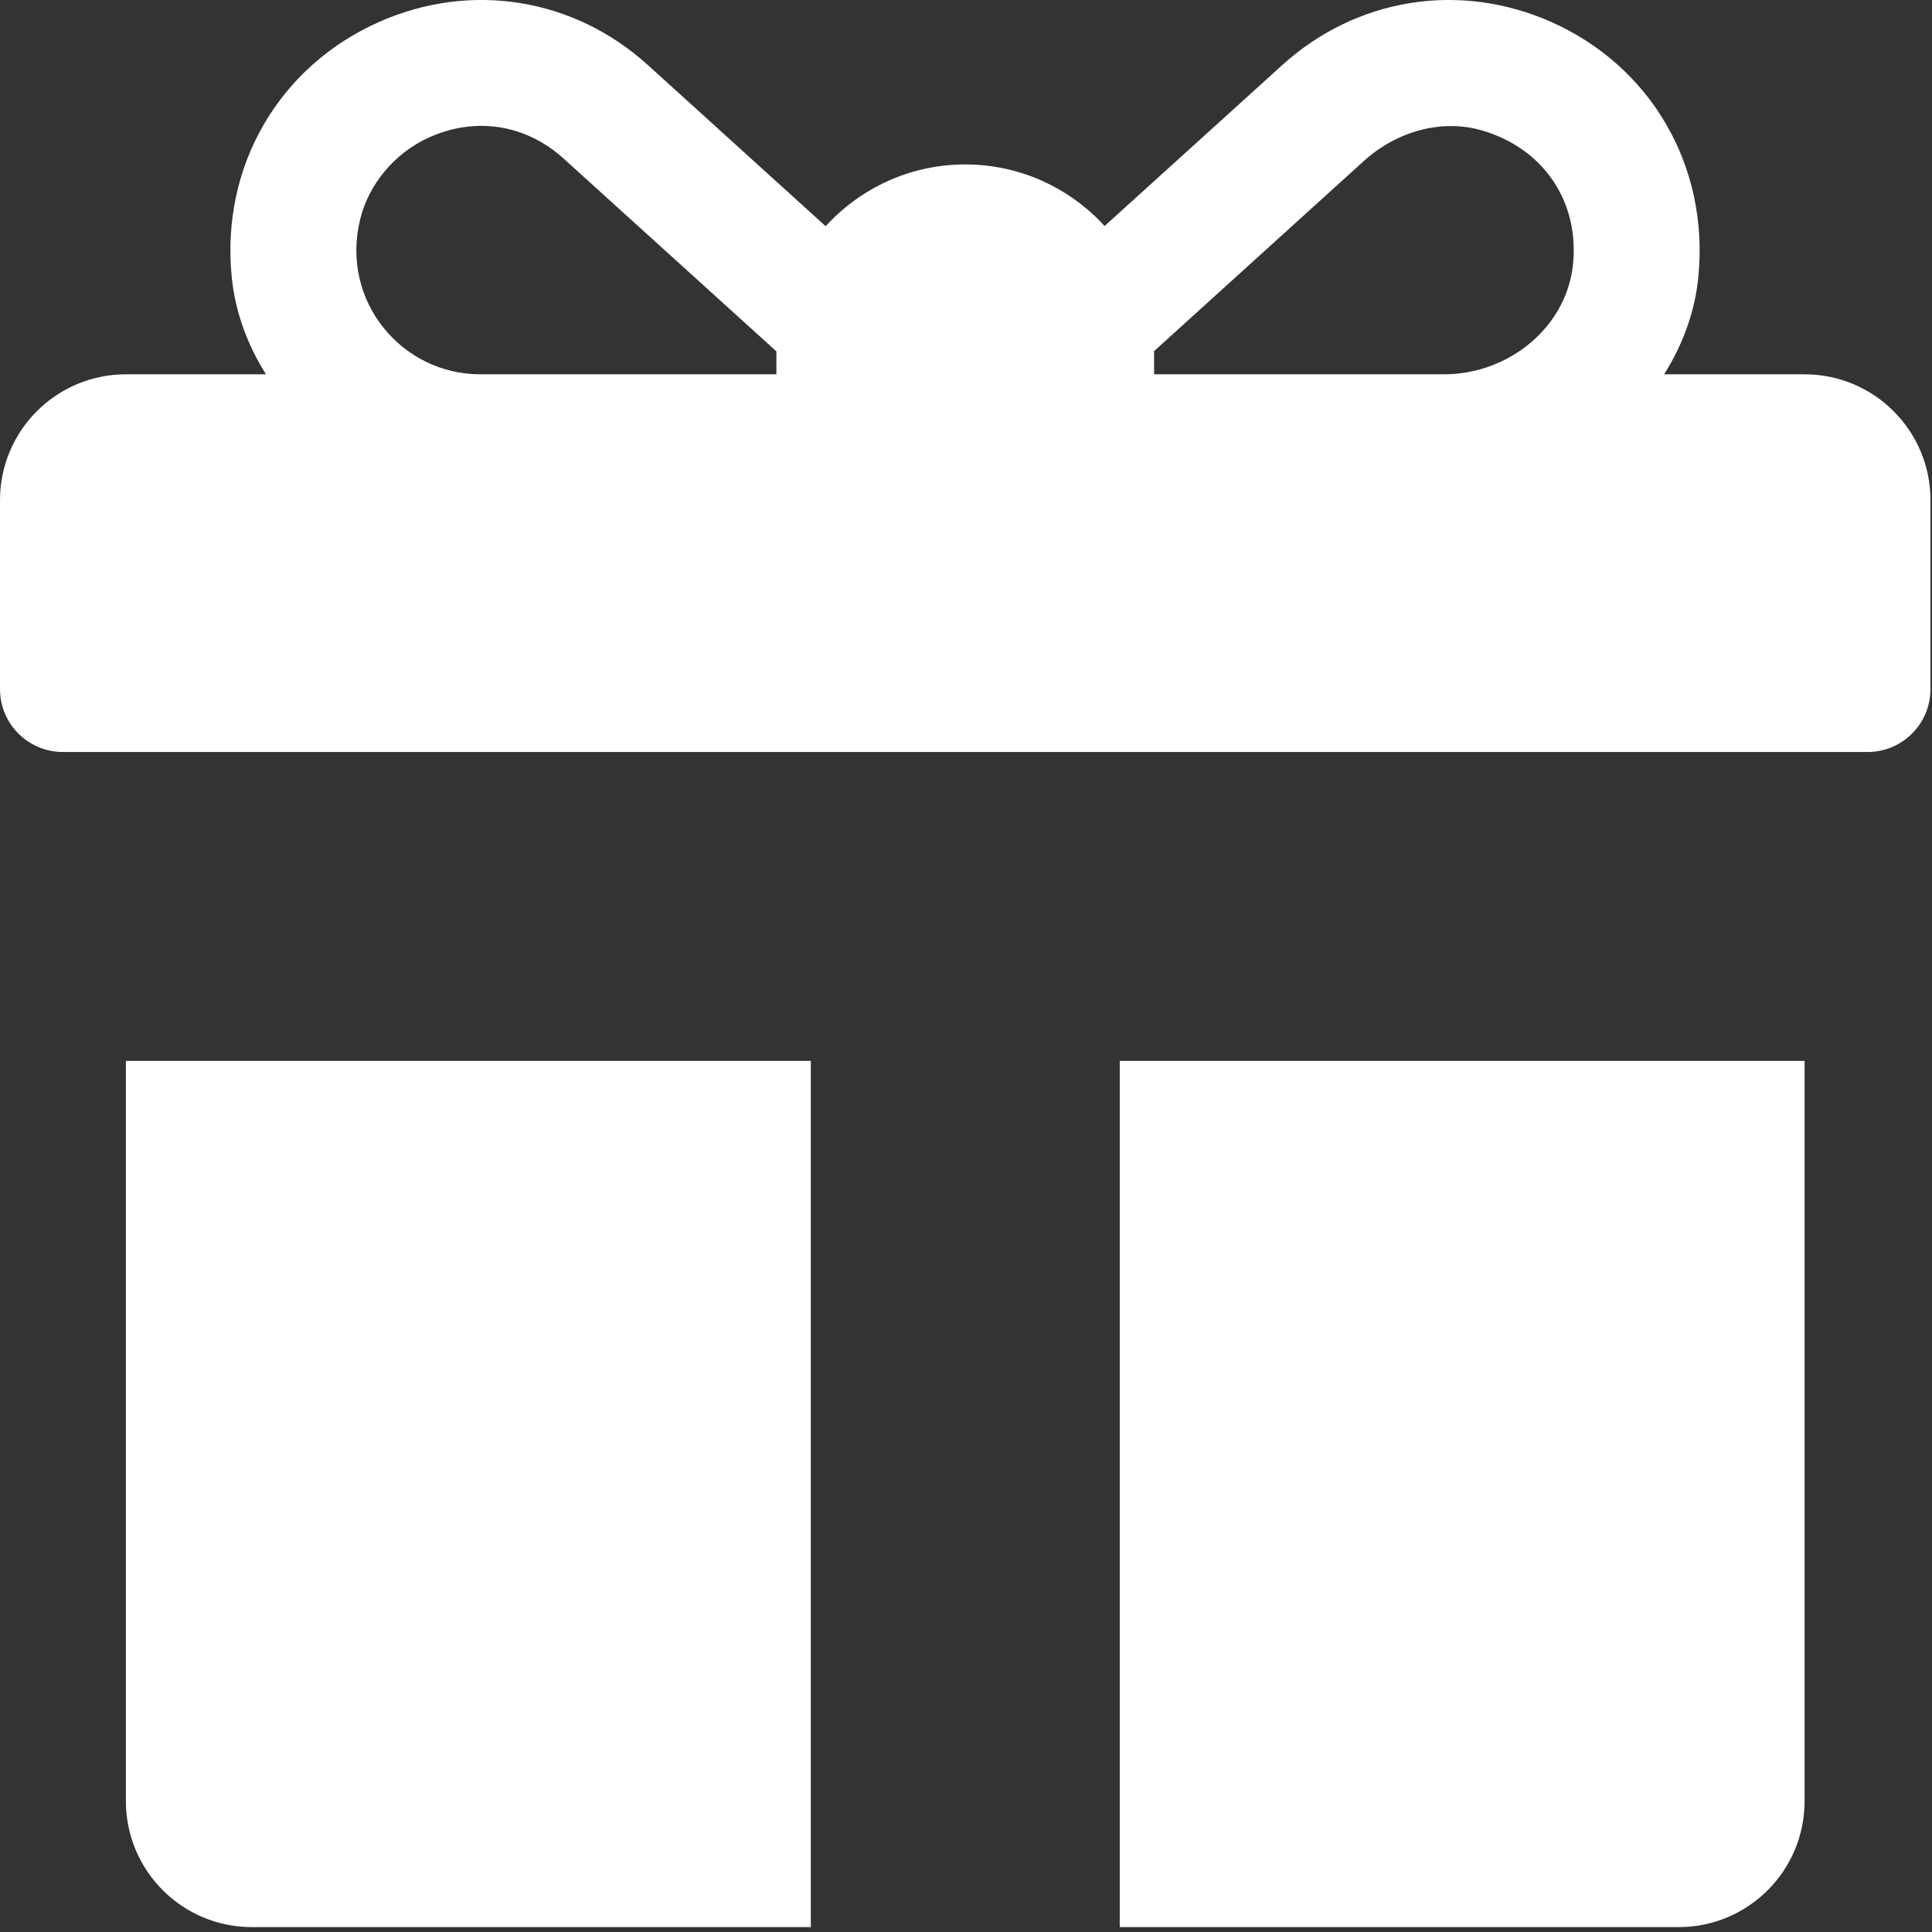<?xml version="1.0" encoding="UTF-8" standalone="no"?><!DOCTYPE svg PUBLIC "-//W3C//DTD SVG 1.1//EN" "http://www.w3.org/Graphics/SVG/1.1/DTD/svg11.dtd"><svg width="100%" height="100%" viewBox="0 0 43 43" version="1.1" xmlns="http://www.w3.org/2000/svg" xmlns:xlink="http://www.w3.org/1999/xlink" xml:space="preserve" xmlns:serif="http://www.serif.com/" style="fill-rule:evenodd;clip-rule:evenodd;stroke-linejoin:round;stroke-miterlimit:1.414;"><rect x="0" y="0" width="43" height="43" fill="#333333" stroke="none"/><g><path d="M35.018,5.798c-0.103,1.455 -1.42,2.533 -2.879,2.533l-6.453,0l0,-0.467l0,-0.049c1.072,-0.973 3.401,-3.084 4.666,-4.229c0.716,-0.651 1.722,-0.954 2.649,-0.678c1.332,0.398 2.116,1.532 2.017,2.89m-17.738,2.064l0,0.469l-6.591,0c-1.742,0 -3.112,-1.623 -2.676,-3.436c0.191,-0.798 0.768,-1.48 1.512,-1.825c1.024,-0.473 2.157,-0.32 3.017,0.457l4.74,4.295c0,0.015 -0.002,0.028 -0.002,0.04m22.884,0.469l-3.127,0c0.413,-0.652 0.685,-1.386 0.762,-2.16c0.247,-2.477 -1.057,-4.698 -3.277,-5.684c-2.042,-0.903 -4.335,-0.534 -5.987,0.965l-3.95,3.578c-0.769,-0.84 -1.873,-1.37 -3.102,-1.37c-1.23,0 -2.337,0.531 -3.106,1.375l-3.954,-3.584c-1.654,-1.5 -3.947,-1.867 -5.987,-0.962c-2.22,0.984 -3.527,3.206 -3.278,5.683c0.078,0.773 0.35,1.507 0.762,2.159l-3.118,0c-1.547,0 -2.802,1.254 -2.802,2.802l0,4.204c0,0.774 0.628,1.4 1.401,1.4l40.164,0c0.775,0 1.401,-0.626 1.401,-1.4l0,-4.204c0,-1.548 -1.255,-2.802 -2.802,-2.802" style="fill:#fff;fill-rule:nonzero;"/><path d="M18.046,23.612l-15.244,0l0,16.476c0,1.548 1.254,2.803 2.802,2.803l12.442,0l0,-19.279Z" style="fill:#fff;fill-rule:nonzero;"/><path d="M24.922,23.612l0,19.279l12.44,0c1.548,0 2.802,-1.255 2.802,-2.803l0,-16.476l-15.242,0Z" style="fill:#fff;fill-rule:nonzero;"/></g></svg>